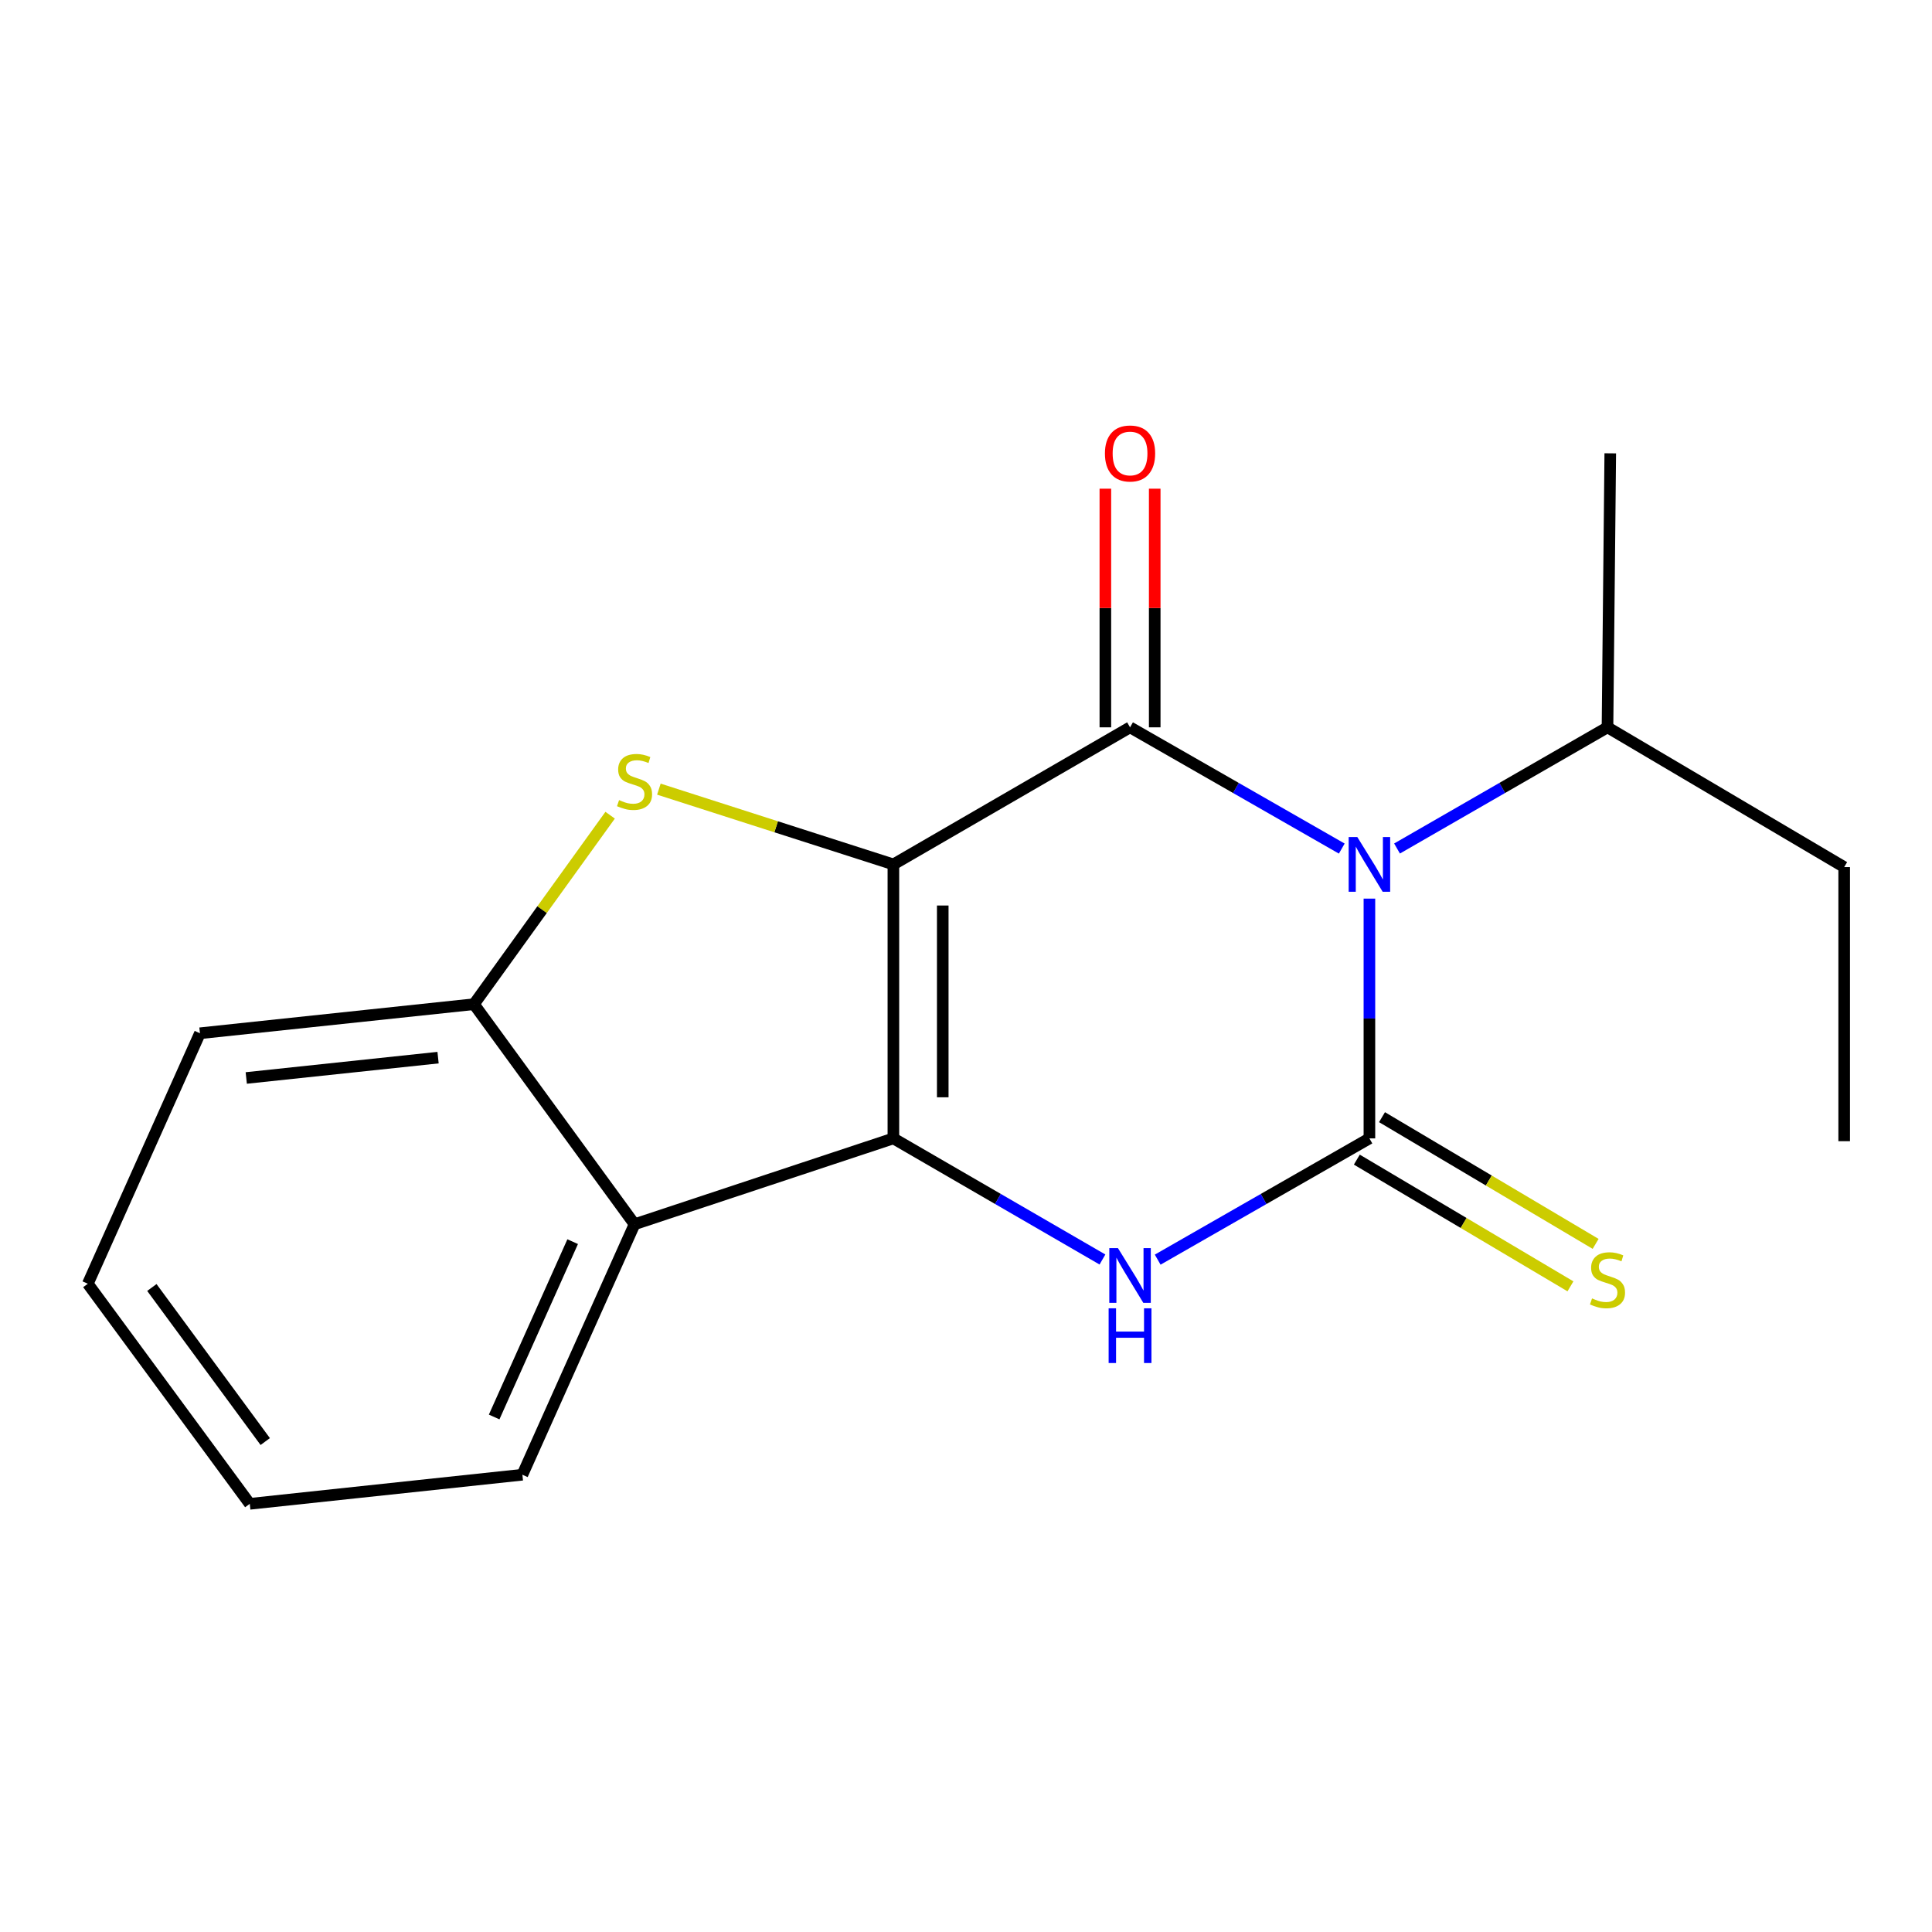 <?xml version='1.0' encoding='iso-8859-1'?>
<svg version='1.1' baseProfile='full'
              xmlns='http://www.w3.org/2000/svg'
                      xmlns:rdkit='http://www.rdkit.org/xml'
                      xmlns:xlink='http://www.w3.org/1999/xlink'
                  xml:space='preserve'
width='1000px' height='1000px' viewBox='0 0 1000 1000'>
<!-- END OF HEADER -->
<rect style='opacity:1.0;fill:#FFFFFF;stroke:none' width='1000' height='1000' x='0' y='0'> </rect>
<path class='bond-1' d='M 462.415,447.42 L 584.908,376.465' style='fill:none;fill-rule:evenodd;stroke:#000000;stroke-width:6px;stroke-linecap:butt;stroke-linejoin:miter;stroke-opacity:1' />
<path class='bond-2' d='M 462.415,447.42 L 462.415,589.231' style='fill:none;fill-rule:evenodd;stroke:#000000;stroke-width:6px;stroke-linecap:butt;stroke-linejoin:miter;stroke-opacity:1' />
<path class='bond-2' d='M 487.964,468.692 L 487.964,567.959' style='fill:none;fill-rule:evenodd;stroke:#000000;stroke-width:6px;stroke-linecap:butt;stroke-linejoin:miter;stroke-opacity:1' />
<path class='bond-5' d='M 462.415,447.42 L 401.725,427.938' style='fill:none;fill-rule:evenodd;stroke:#000000;stroke-width:6px;stroke-linecap:butt;stroke-linejoin:miter;stroke-opacity:1' />
<path class='bond-5' d='M 401.725,427.938 L 341.036,408.456' style='fill:none;fill-rule:evenodd;stroke:#CCCC00;stroke-width:6px;stroke-linecap:butt;stroke-linejoin:miter;stroke-opacity:1' />
<path class='bond-0' d='M 694.497,439.225 L 639.702,407.845' style='fill:none;fill-rule:evenodd;stroke:#0000FF;stroke-width:6px;stroke-linecap:butt;stroke-linejoin:miter;stroke-opacity:1' />
<path class='bond-0' d='M 639.702,407.845 L 584.908,376.465' style='fill:none;fill-rule:evenodd;stroke:#000000;stroke-width:6px;stroke-linecap:butt;stroke-linejoin:miter;stroke-opacity:1' />
<path class='bond-10' d='M 723.101,439.189 L 777.57,407.827' style='fill:none;fill-rule:evenodd;stroke:#0000FF;stroke-width:6px;stroke-linecap:butt;stroke-linejoin:miter;stroke-opacity:1' />
<path class='bond-10' d='M 777.57,407.827 L 832.038,376.465' style='fill:none;fill-rule:evenodd;stroke:#000000;stroke-width:6px;stroke-linecap:butt;stroke-linejoin:miter;stroke-opacity:1' />
<path class='bond-19' d='M 708.806,465.125 L 708.806,527.178' style='fill:none;fill-rule:evenodd;stroke:#0000FF;stroke-width:6px;stroke-linecap:butt;stroke-linejoin:miter;stroke-opacity:1' />
<path class='bond-19' d='M 708.806,527.178 L 708.806,589.231' style='fill:none;fill-rule:evenodd;stroke:#000000;stroke-width:6px;stroke-linecap:butt;stroke-linejoin:miter;stroke-opacity:1' />
<path class='bond-9' d='M 597.682,376.465 L 597.682,314.705' style='fill:none;fill-rule:evenodd;stroke:#000000;stroke-width:6px;stroke-linecap:butt;stroke-linejoin:miter;stroke-opacity:1' />
<path class='bond-9' d='M 597.682,314.705 L 597.682,252.945' style='fill:none;fill-rule:evenodd;stroke:#FF0000;stroke-width:6px;stroke-linecap:butt;stroke-linejoin:miter;stroke-opacity:1' />
<path class='bond-9' d='M 572.133,376.465 L 572.133,314.705' style='fill:none;fill-rule:evenodd;stroke:#000000;stroke-width:6px;stroke-linecap:butt;stroke-linejoin:miter;stroke-opacity:1' />
<path class='bond-9' d='M 572.133,314.705 L 572.133,252.945' style='fill:none;fill-rule:evenodd;stroke:#FF0000;stroke-width:6px;stroke-linecap:butt;stroke-linejoin:miter;stroke-opacity:1' />
<path class='bond-4' d='M 462.415,589.231 L 516.522,620.573' style='fill:none;fill-rule:evenodd;stroke:#000000;stroke-width:6px;stroke-linecap:butt;stroke-linejoin:miter;stroke-opacity:1' />
<path class='bond-4' d='M 516.522,620.573 L 570.629,651.915' style='fill:none;fill-rule:evenodd;stroke:#0000FF;stroke-width:6px;stroke-linecap:butt;stroke-linejoin:miter;stroke-opacity:1' />
<path class='bond-6' d='M 462.415,589.231 L 328.438,633.672' style='fill:none;fill-rule:evenodd;stroke:#000000;stroke-width:6px;stroke-linecap:butt;stroke-linejoin:miter;stroke-opacity:1' />
<path class='bond-3' d='M 708.806,589.231 L 654.012,620.611' style='fill:none;fill-rule:evenodd;stroke:#000000;stroke-width:6px;stroke-linecap:butt;stroke-linejoin:miter;stroke-opacity:1' />
<path class='bond-3' d='M 654.012,620.611 L 599.217,651.992' style='fill:none;fill-rule:evenodd;stroke:#0000FF;stroke-width:6px;stroke-linecap:butt;stroke-linejoin:miter;stroke-opacity:1' />
<path class='bond-8' d='M 702.289,600.218 L 757.574,633.012' style='fill:none;fill-rule:evenodd;stroke:#000000;stroke-width:6px;stroke-linecap:butt;stroke-linejoin:miter;stroke-opacity:1' />
<path class='bond-8' d='M 757.574,633.012 L 812.859,665.806' style='fill:none;fill-rule:evenodd;stroke:#CCCC00;stroke-width:6px;stroke-linecap:butt;stroke-linejoin:miter;stroke-opacity:1' />
<path class='bond-8' d='M 715.324,578.244 L 770.608,611.038' style='fill:none;fill-rule:evenodd;stroke:#000000;stroke-width:6px;stroke-linecap:butt;stroke-linejoin:miter;stroke-opacity:1' />
<path class='bond-8' d='M 770.608,611.038 L 825.893,643.832' style='fill:none;fill-rule:evenodd;stroke:#CCCC00;stroke-width:6px;stroke-linecap:butt;stroke-linejoin:miter;stroke-opacity:1' />
<path class='bond-7' d='M 315.804,421.947 L 280.561,470.856' style='fill:none;fill-rule:evenodd;stroke:#CCCC00;stroke-width:6px;stroke-linecap:butt;stroke-linejoin:miter;stroke-opacity:1' />
<path class='bond-7' d='M 280.561,470.856 L 245.319,519.766' style='fill:none;fill-rule:evenodd;stroke:#000000;stroke-width:6px;stroke-linecap:butt;stroke-linejoin:miter;stroke-opacity:1' />
<path class='bond-11' d='M 328.438,633.672 L 270.385,763.319' style='fill:none;fill-rule:evenodd;stroke:#000000;stroke-width:6px;stroke-linecap:butt;stroke-linejoin:miter;stroke-opacity:1' />
<path class='bond-11' d='M 296.412,642.678 L 255.775,733.431' style='fill:none;fill-rule:evenodd;stroke:#000000;stroke-width:6px;stroke-linecap:butt;stroke-linejoin:miter;stroke-opacity:1' />
<path class='bond-18' d='M 328.438,633.672 L 245.319,519.766' style='fill:none;fill-rule:evenodd;stroke:#000000;stroke-width:6px;stroke-linecap:butt;stroke-linejoin:miter;stroke-opacity:1' />
<path class='bond-12' d='M 245.319,519.766 L 103.493,534.812' style='fill:none;fill-rule:evenodd;stroke:#000000;stroke-width:6px;stroke-linecap:butt;stroke-linejoin:miter;stroke-opacity:1' />
<path class='bond-12' d='M 226.74,547.429 L 127.462,557.961' style='fill:none;fill-rule:evenodd;stroke:#000000;stroke-width:6px;stroke-linecap:butt;stroke-linejoin:miter;stroke-opacity:1' />
<path class='bond-13' d='M 832.038,376.465 L 954.545,448.811' style='fill:none;fill-rule:evenodd;stroke:#000000;stroke-width:6px;stroke-linecap:butt;stroke-linejoin:miter;stroke-opacity:1' />
<path class='bond-14' d='M 832.038,376.465 L 833.471,234.639' style='fill:none;fill-rule:evenodd;stroke:#000000;stroke-width:6px;stroke-linecap:butt;stroke-linejoin:miter;stroke-opacity:1' />
<path class='bond-15' d='M 270.385,763.319 L 129.284,778.379' style='fill:none;fill-rule:evenodd;stroke:#000000;stroke-width:6px;stroke-linecap:butt;stroke-linejoin:miter;stroke-opacity:1' />
<path class='bond-16' d='M 103.493,534.812 L 45.455,664.459' style='fill:none;fill-rule:evenodd;stroke:#000000;stroke-width:6px;stroke-linecap:butt;stroke-linejoin:miter;stroke-opacity:1' />
<path class='bond-17' d='M 954.545,448.811 L 954.545,590.679' style='fill:none;fill-rule:evenodd;stroke:#000000;stroke-width:6px;stroke-linecap:butt;stroke-linejoin:miter;stroke-opacity:1' />
<path class='bond-20' d='M 129.284,778.379 L 45.455,664.459' style='fill:none;fill-rule:evenodd;stroke:#000000;stroke-width:6px;stroke-linecap:butt;stroke-linejoin:miter;stroke-opacity:1' />
<path class='bond-20' d='M 137.287,746.148 L 78.607,666.404' style='fill:none;fill-rule:evenodd;stroke:#000000;stroke-width:6px;stroke-linecap:butt;stroke-linejoin:miter;stroke-opacity:1' />
<path  class='atom-1' d='M 702.546 433.26
L 711.826 448.26
Q 712.746 449.74, 714.226 452.42
Q 715.706 455.1, 715.786 455.26
L 715.786 433.26
L 719.546 433.26
L 719.546 461.58
L 715.666 461.58
L 705.706 445.18
Q 704.546 443.26, 703.306 441.06
Q 702.106 438.86, 701.746 438.18
L 701.746 461.58
L 698.066 461.58
L 698.066 433.26
L 702.546 433.26
' fill='#0000FF'/>
<path  class='atom-5' d='M 578.648 646.026
L 587.928 661.026
Q 588.848 662.506, 590.328 665.186
Q 591.808 667.866, 591.888 668.026
L 591.888 646.026
L 595.648 646.026
L 595.648 674.346
L 591.768 674.346
L 581.808 657.946
Q 580.648 656.026, 579.408 653.826
Q 578.208 651.626, 577.848 650.946
L 577.848 674.346
L 574.168 674.346
L 574.168 646.026
L 578.648 646.026
' fill='#0000FF'/>
<path  class='atom-5' d='M 573.828 677.178
L 577.668 677.178
L 577.668 689.218
L 592.148 689.218
L 592.148 677.178
L 595.988 677.178
L 595.988 705.498
L 592.148 705.498
L 592.148 692.418
L 577.668 692.418
L 577.668 705.498
L 573.828 705.498
L 573.828 677.178
' fill='#0000FF'/>
<path  class='atom-6' d='M 320.438 414.132
Q 320.758 414.252, 322.078 414.812
Q 323.398 415.372, 324.838 415.732
Q 326.318 416.052, 327.758 416.052
Q 330.438 416.052, 331.998 414.772
Q 333.558 413.452, 333.558 411.172
Q 333.558 409.612, 332.758 408.652
Q 331.998 407.692, 330.798 407.172
Q 329.598 406.652, 327.598 406.052
Q 325.078 405.292, 323.558 404.572
Q 322.078 403.852, 320.998 402.332
Q 319.958 400.812, 319.958 398.252
Q 319.958 394.692, 322.358 392.492
Q 324.798 390.292, 329.598 390.292
Q 332.878 390.292, 336.598 391.852
L 335.678 394.932
Q 332.278 393.532, 329.718 393.532
Q 326.958 393.532, 325.438 394.692
Q 323.918 395.812, 323.958 397.772
Q 323.958 399.292, 324.718 400.212
Q 325.518 401.132, 326.638 401.652
Q 327.798 402.172, 329.718 402.772
Q 332.278 403.572, 333.798 404.372
Q 335.318 405.172, 336.398 406.812
Q 337.518 408.412, 337.518 411.172
Q 337.518 415.092, 334.878 417.212
Q 332.278 419.292, 327.918 419.292
Q 325.398 419.292, 323.478 418.732
Q 321.598 418.212, 319.358 417.292
L 320.438 414.132
' fill='#CCCC00'/>
<path  class='atom-9' d='M 824.038 672.05
Q 824.358 672.17, 825.678 672.73
Q 826.998 673.29, 828.438 673.65
Q 829.918 673.97, 831.358 673.97
Q 834.038 673.97, 835.598 672.69
Q 837.158 671.37, 837.158 669.09
Q 837.158 667.53, 836.358 666.57
Q 835.598 665.61, 834.398 665.09
Q 833.198 664.57, 831.198 663.97
Q 828.678 663.21, 827.158 662.49
Q 825.678 661.77, 824.598 660.25
Q 823.558 658.73, 823.558 656.17
Q 823.558 652.61, 825.958 650.41
Q 828.398 648.21, 833.198 648.21
Q 836.478 648.21, 840.198 649.77
L 839.278 652.85
Q 835.878 651.45, 833.318 651.45
Q 830.558 651.45, 829.038 652.61
Q 827.518 653.73, 827.558 655.69
Q 827.558 657.21, 828.318 658.13
Q 829.118 659.05, 830.238 659.57
Q 831.398 660.09, 833.318 660.69
Q 835.878 661.49, 837.398 662.29
Q 838.918 663.09, 839.998 664.73
Q 841.118 666.33, 841.118 669.09
Q 841.118 673.01, 838.478 675.13
Q 835.878 677.21, 831.518 677.21
Q 828.998 677.21, 827.078 676.65
Q 825.198 676.13, 822.958 675.21
L 824.038 672.05
' fill='#CCCC00'/>
<path  class='atom-10' d='M 571.908 234.719
Q 571.908 227.919, 575.268 224.119
Q 578.628 220.319, 584.908 220.319
Q 591.188 220.319, 594.548 224.119
Q 597.908 227.919, 597.908 234.719
Q 597.908 241.599, 594.508 245.519
Q 591.108 249.399, 584.908 249.399
Q 578.668 249.399, 575.268 245.519
Q 571.908 241.639, 571.908 234.719
M 584.908 246.199
Q 589.228 246.199, 591.548 243.319
Q 593.908 240.399, 593.908 234.719
Q 593.908 229.159, 591.548 226.359
Q 589.228 223.519, 584.908 223.519
Q 580.588 223.519, 578.228 226.319
Q 575.908 229.119, 575.908 234.719
Q 575.908 240.439, 578.228 243.319
Q 580.588 246.199, 584.908 246.199
' fill='#FF0000'/>
</svg>
